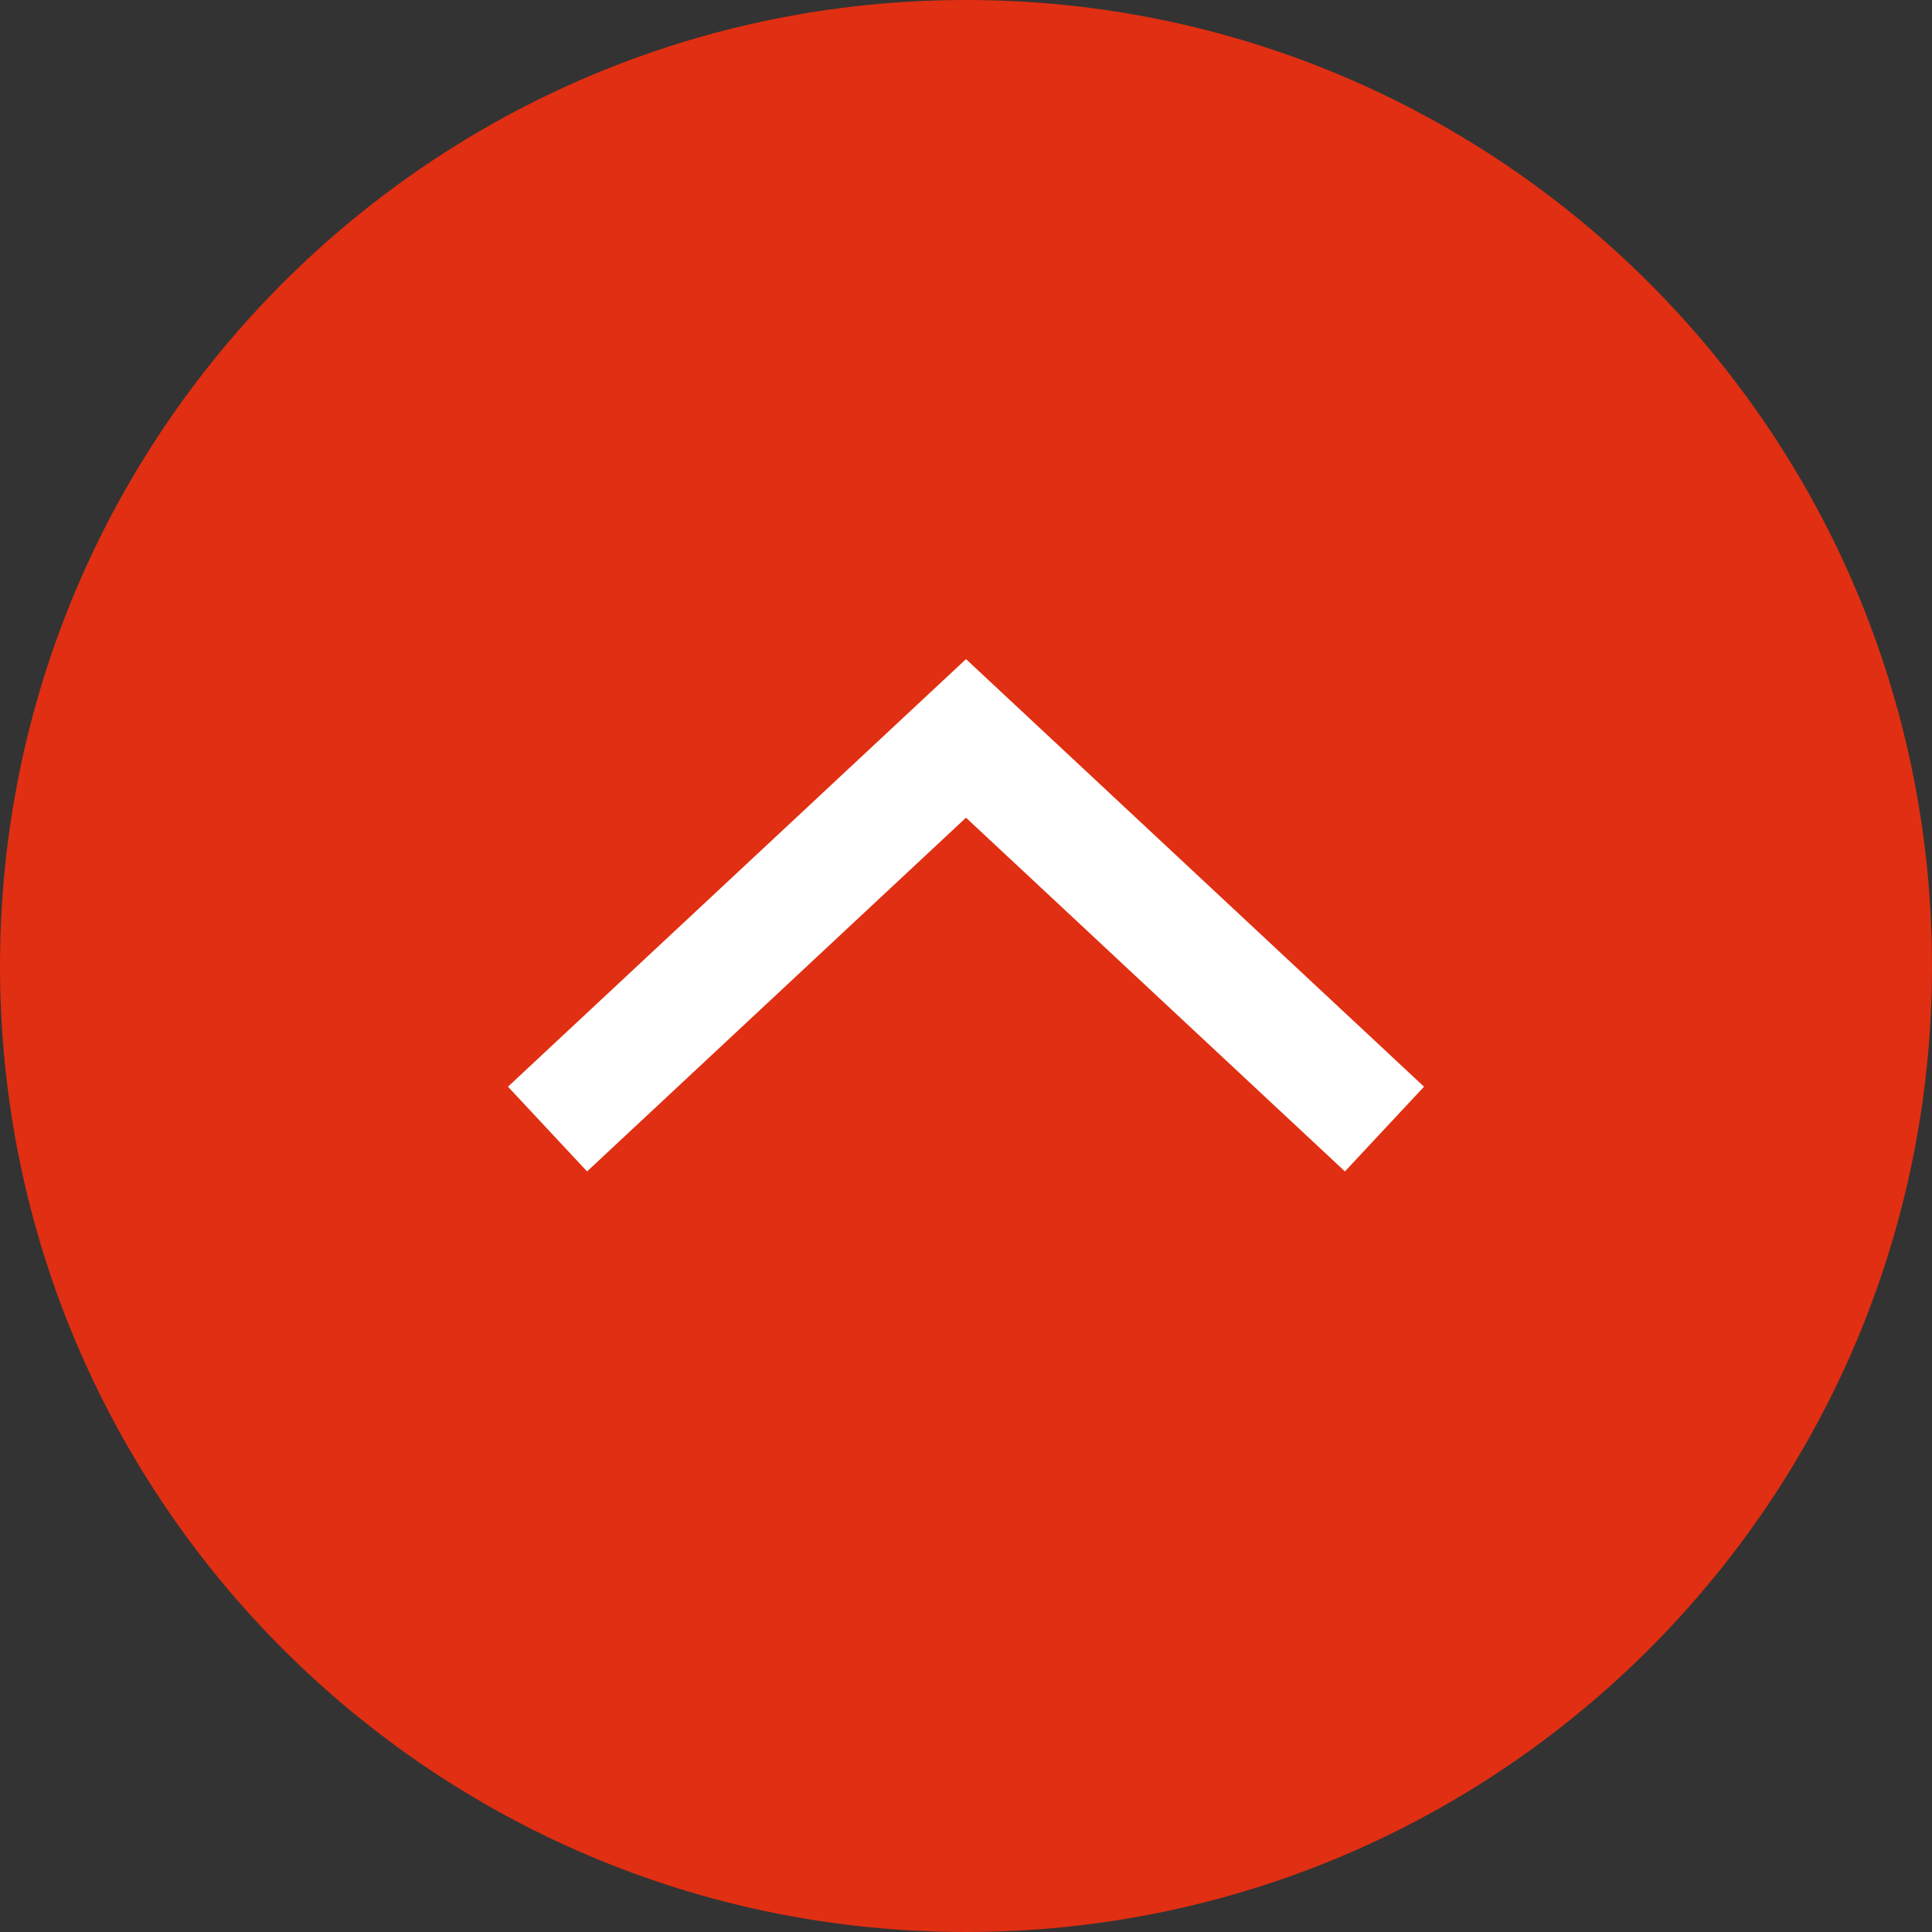 <?xml version="1.0" encoding="UTF-8"?><svg id="_レイヤー_2" xmlns="http://www.w3.org/2000/svg" width="50" height="50" viewBox="0 0 50 50"><rect x="0" y="0" width="50" height="50" fill="#333333" stroke="none"/><defs><style>.cls-1{fill:#e02f12;}.cls-2{fill:none;stroke:#fff;stroke-miterlimit:10;stroke-width:3px;}</style></defs><g id="_コンテンツ"><path class="cls-1" d="M25,49.86C11.29,49.86.14,38.71.14,25S11.29.14,25,.14s24.86,11.15,24.86,24.86-11.15,24.86-24.86,24.86Z"/><path class="cls-1" d="M25,.29c13.63,0,24.71,11.09,24.71,24.71s-11.09,24.71-24.71,24.71S.29,38.63.29,25,11.37.29,25,.29M25,0C11.19,0,0,11.19,0,25s11.19,25,25,25,25-11.19,25-25S38.81,0,25,0h0Z"/><polyline class="cls-2" points="14.17 29.22 25 19.11 35.83 29.22"/></g></svg>